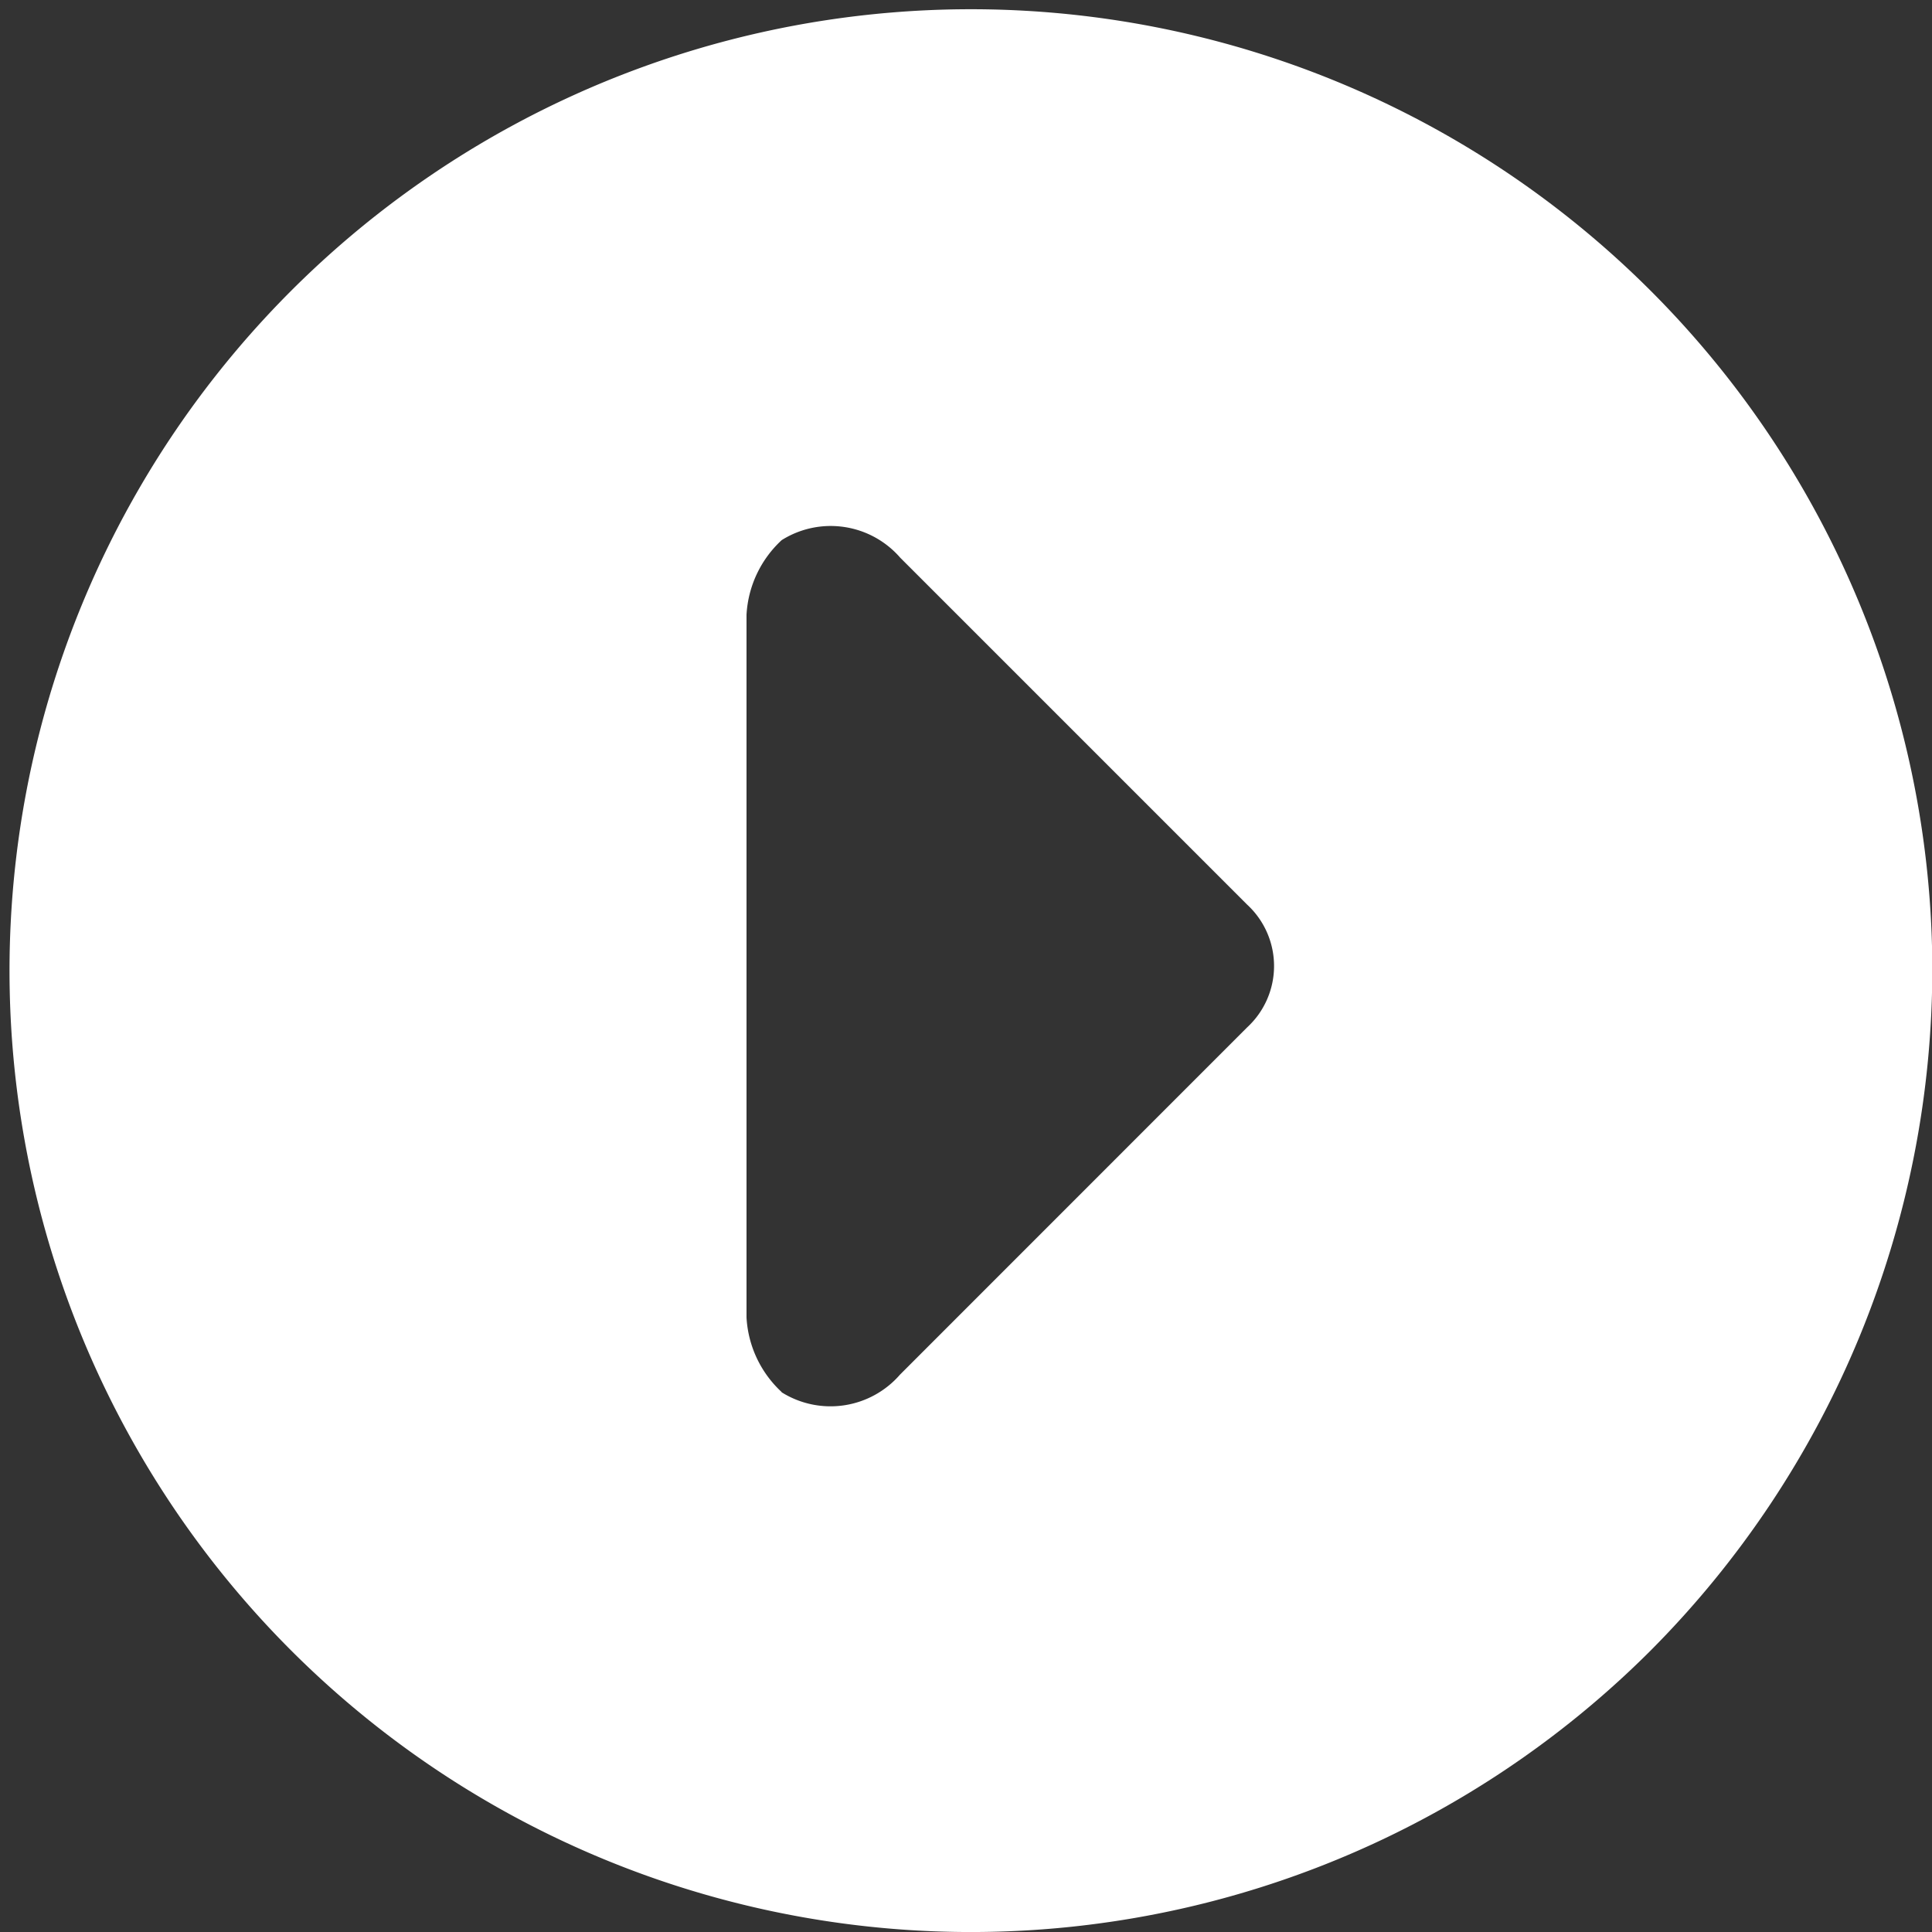 <svg xmlns="http://www.w3.org/2000/svg" width="18.89" height="18.89"><rect width="100%" height="100%" fill="#333333" stroke="none"/><defs><clipPath id="a"><path d="M0 0h18.89v18.89H0z"/></clipPath></defs><g data-name="icons Q2" clip-path="url(#a)"><path data-name="パス 16134" d="M18.893 9.446a9.4 9.4 0 1 0-2.754 6.692 9.446 9.446 0 0 0 2.754-6.692Zm-11.25 4.165a1.073 1.073 0 0 1-.344-.73v-6.87a1.073 1.073 0 0 1 .344-.73.9.9 0 0 1 1.159.172l3.392 3.392a.816.816 0 0 1 0 1.2L8.8 13.44a.9.9 0 0 1-1.159.172Z" fill="#fff"/></g></svg>